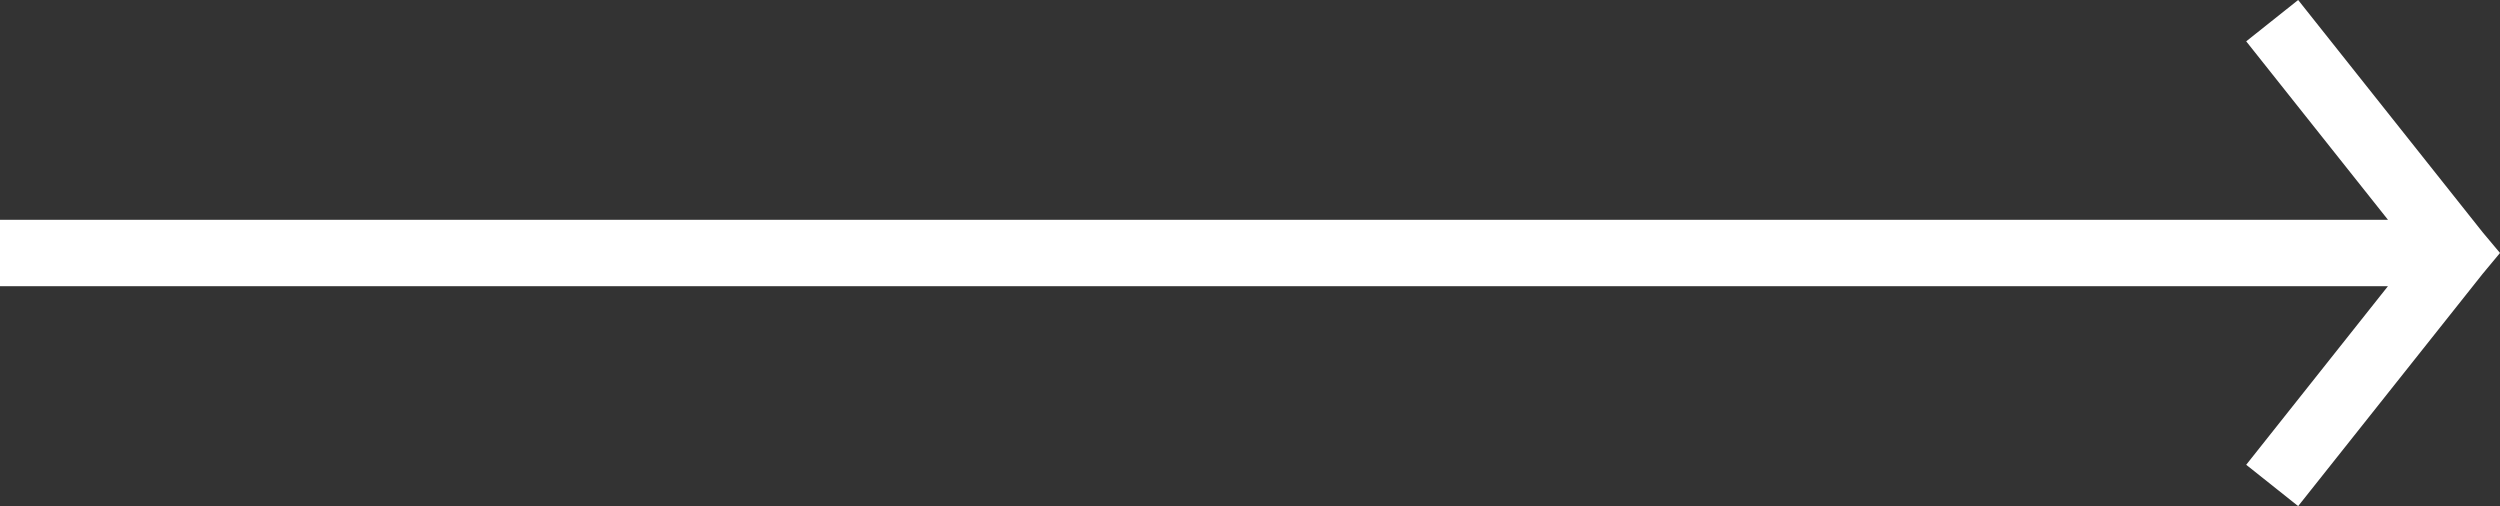 <svg xmlns="http://www.w3.org/2000/svg" id="uuid-cb1d295b-0eef-41e7-ba77-63b7cb6424f8" data-name="Layer_2" viewBox="0 0 150.61 30.49"><rect x="0" y="0" width="150.61" height="30.49" fill="#333333" stroke="none"/><g id="uuid-8cb5441f-e395-420a-875a-cbf3c7df55f9" data-name="Layer_1"><polygon points="138.45 30.49 135.32 28 143.86 17.24 0 17.24 0 13.24 143.86 13.24 135.32 2.49 138.45 0 149.57 14 150.61 15.24 149.57 16.49 138.45 30.49" style="fill: #fff;"></polygon></g></svg>